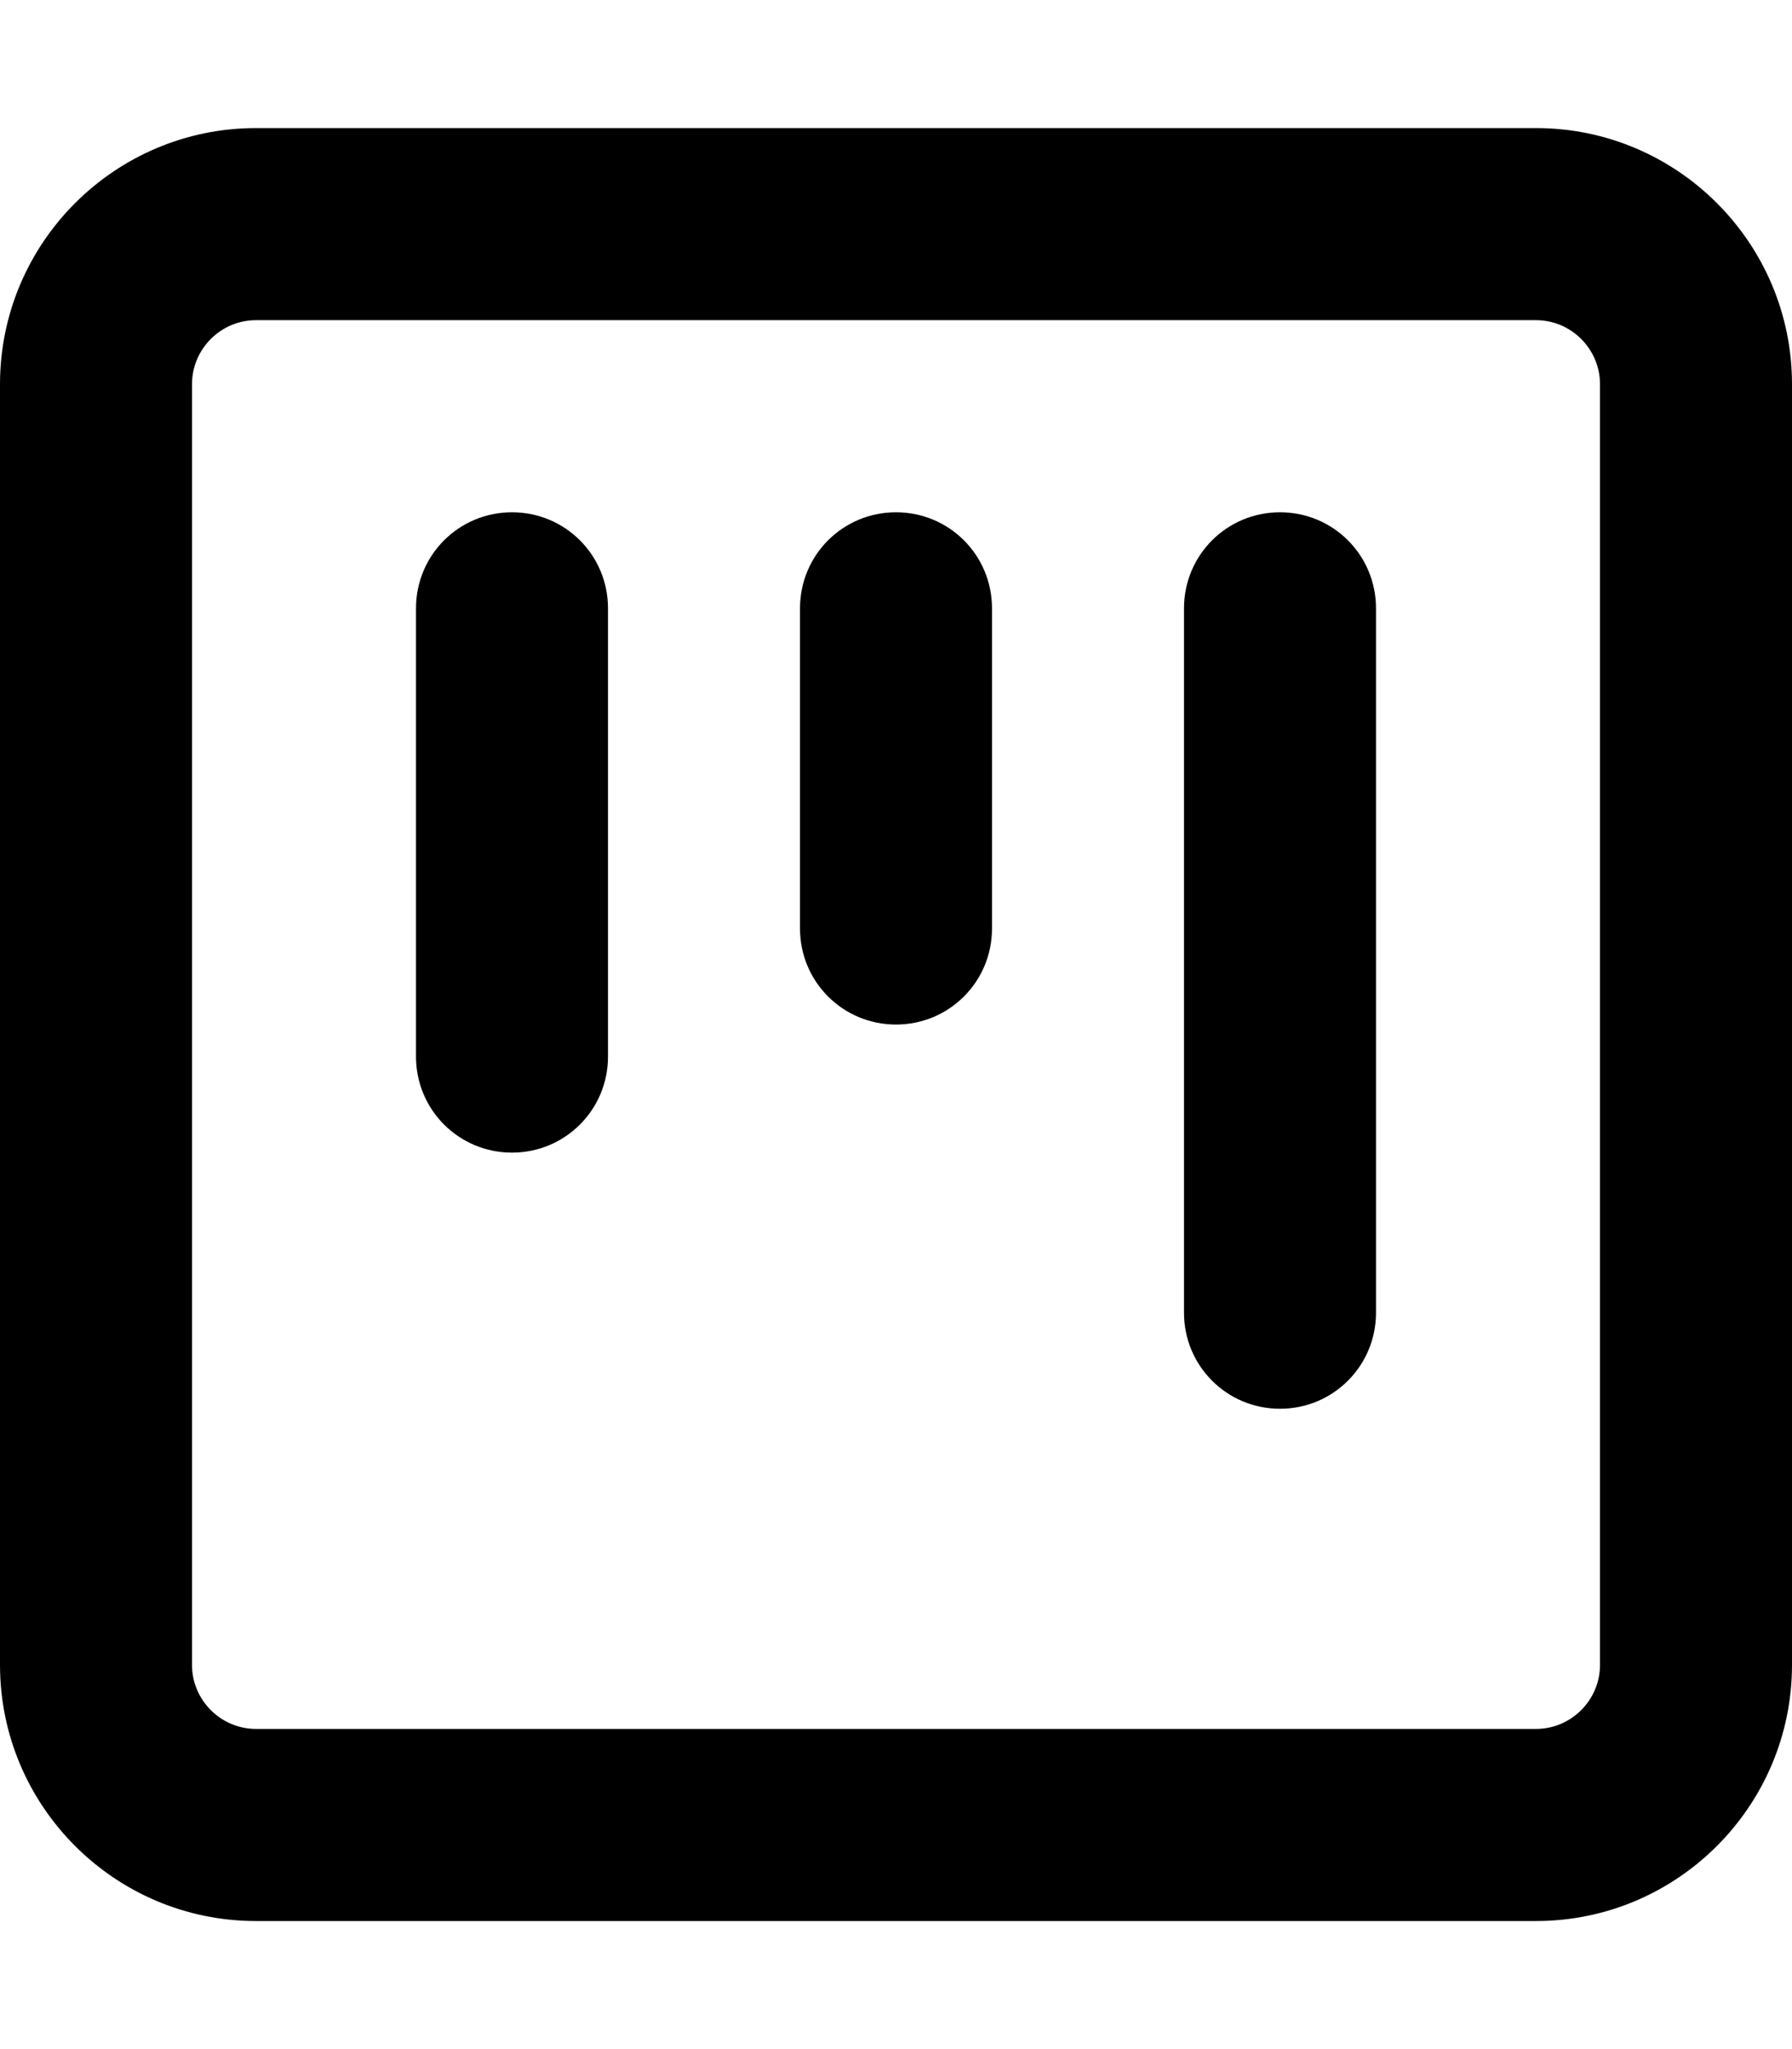 <svg xmlns="http://www.w3.org/2000/svg" viewBox="0 0 448 512"><!--! Font Awesome Pro 6.5.1 by @fontawesome - https://fontawesome.com License - https://fontawesome.com/license (Commercial License) Copyright 2023 Fonticons, Inc. --><path d="M64 432c-8.8 0-16-7.2-16-16V96c0-8.8 7.2-16 16-16H384c8.8 0 16 7.2 16 16V416c0 8.8-7.2 16-16 16H64zM0 416c0 35.3 28.7 64 64 64H384c35.3 0 64-28.7 64-64V96c0-35.3-28.7-64-64-64H64C28.7 32 0 60.7 0 96V416zM128 288c13.3 0 24-10.7 24-24V152c0-13.3-10.7-24-24-24s-24 10.7-24 24V264c0 13.3 10.7 24 24 24zm168 40c0 13.3 10.7 24 24 24s24-10.7 24-24V152c0-13.3-10.7-24-24-24s-24 10.7-24 24V328zm-72-72c13.3 0 24-10.7 24-24V152c0-13.3-10.7-24-24-24s-24 10.7-24 24v80c0 13.3 10.7 24 24 24z"/></svg>